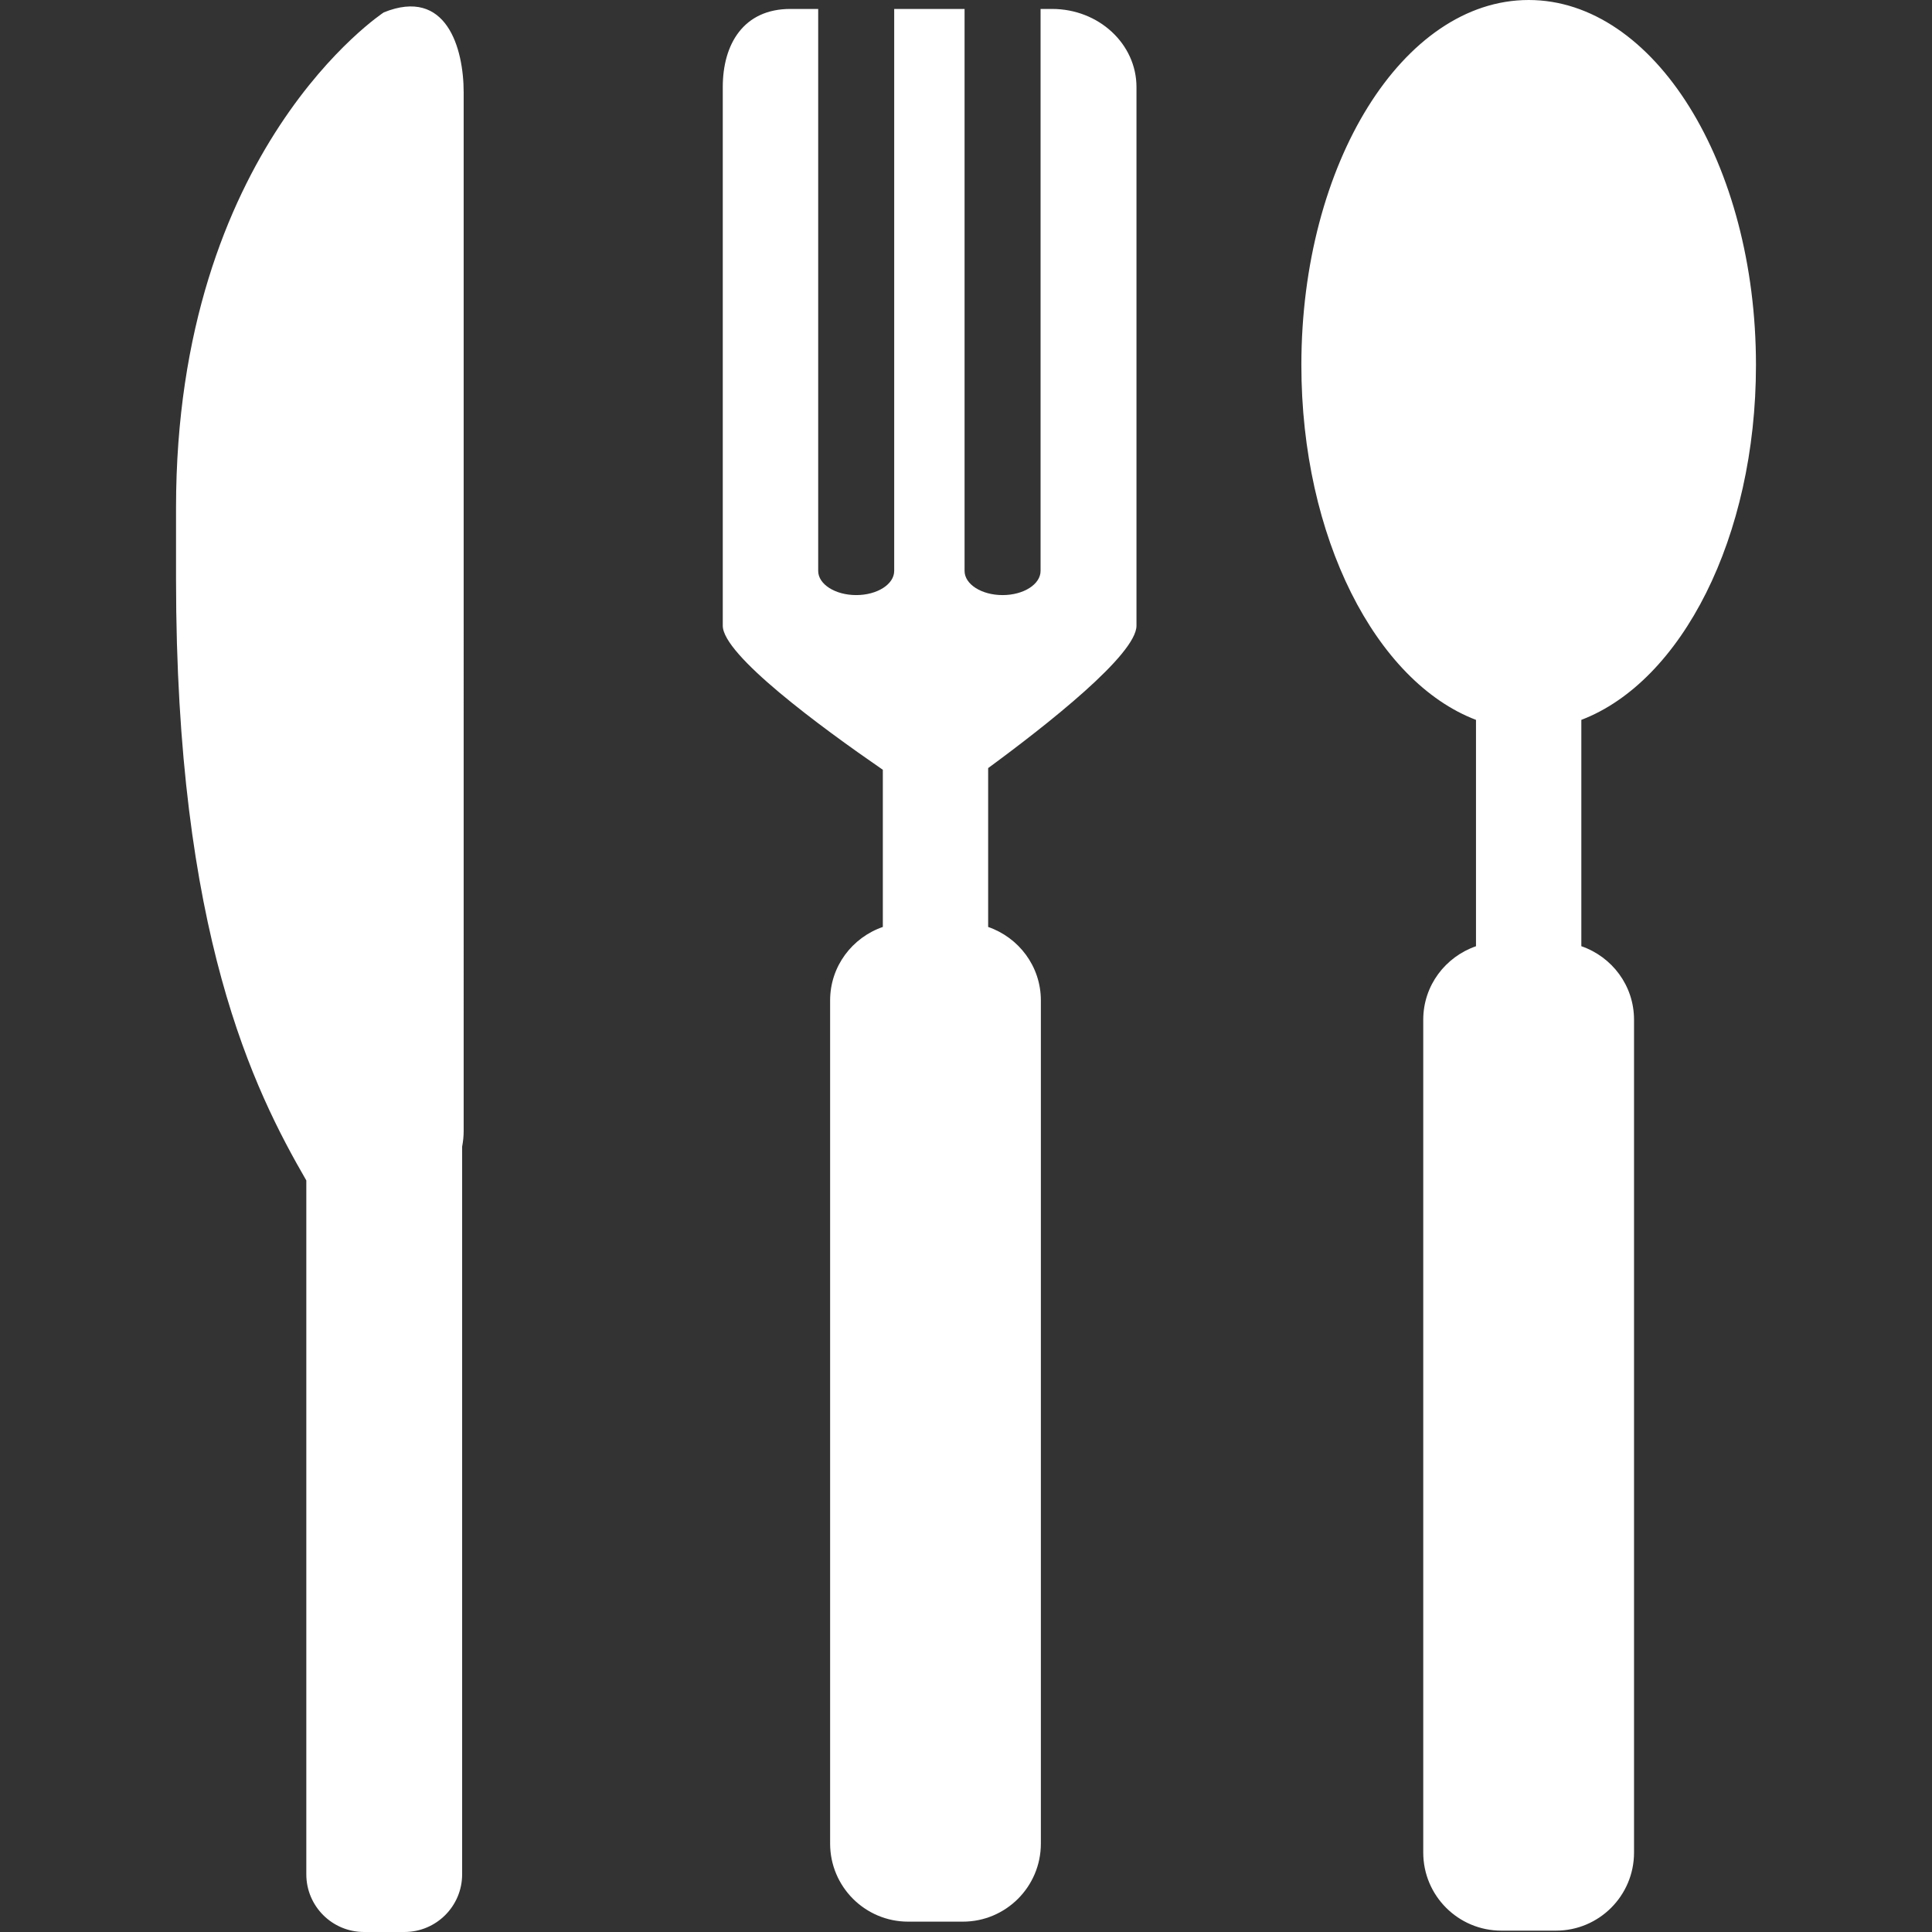 <?xml version="1.0" encoding="iso-8859-1"?>
<!-- Generator: Adobe Illustrator 16.0.0, SVG Export Plug-In . SVG Version: 6.00 Build 0)  -->
<!DOCTYPE svg PUBLIC "-//W3C//DTD SVG 1.1//EN" "http://www.w3.org/Graphics/SVG/1.1/DTD/svg11.dtd">
<svg xmlns="http://www.w3.org/2000/svg" xmlns:xlink="http://www.w3.org/1999/xlink" version="1.1" id="Capa_1" x="0px" y="0px" width="512px" height="512px" viewBox="0 0 93.498 93.498" style="enable-background:new 0 0 93.498 93.498;" xml:space="preserve">
<rect x="0" y="0" width="93.498" height="93.498" fill="#333333" stroke="none"/>
<g>
	<path d="M54.999,4.212v26.069c0,1.389-4.301,4.778-7.178,6.89v7.688c1.48,0.512,2.551,1.903,2.551,3.557v40.803   c0,2.086-1.69,3.778-3.776,3.778H43.95c-2.086,0-3.777-1.692-3.777-3.778V48.416c0-1.654,1.07-3.045,2.551-3.557v-7.606   c-3.055-2.104-7.746-5.565-7.746-6.972V4.212c0-2.087,1.014-3.779,3.27-3.779h1.348v27.196c0,0.647,0.824,1.17,1.84,1.17   s1.838-0.523,1.838-1.17V0.433h3.406v27.196c0,0.647,0.822,1.17,1.84,1.17c1.017,0,1.838-0.523,1.838-1.17V0.433h0.56   C53.171,0.433,54.999,2.125,54.999,4.212z M18.574,0.599c0,0-10.055,6.573-10.055,23.973v3.442c0,17.171,3.773,24.735,6.305,29.113   v33.579c0,1.542,1.25,2.792,2.793,2.792h1.955c1.541,0,2.793-1.25,2.793-2.792V55.489c0.047-0.245,0.074-0.498,0.074-0.757V4.465   C22.438,2.33,21.604-0.626,18.574,0.599z M84.979,17.667C84.979,7.91,80.054,0,73.979,0c-6.076,0-11,7.91-11,17.667   c0,8.345,3.607,15.321,8.451,17.171v10.954c-1.48,0.513-2.553,1.901-2.553,3.558v40.303c0,2.087,1.692,3.779,3.779,3.779h2.645   c2.086,0,3.777-1.692,3.777-3.779V49.348c0-1.654-1.068-3.045-2.55-3.557V34.837C81.372,32.987,84.979,26.012,84.979,17.667z" fill="#FFFFFF"/>
</g>
<g>
</g>
<g>
</g>
<g>
</g>
<g>
</g>
<g>
</g>
<g>
</g>
<g>
</g>
<g>
</g>
<g>
</g>
<g>
</g>
<g>
</g>
<g>
</g>
<g>
</g>
<g>
</g>
<g>
</g>
</svg>
